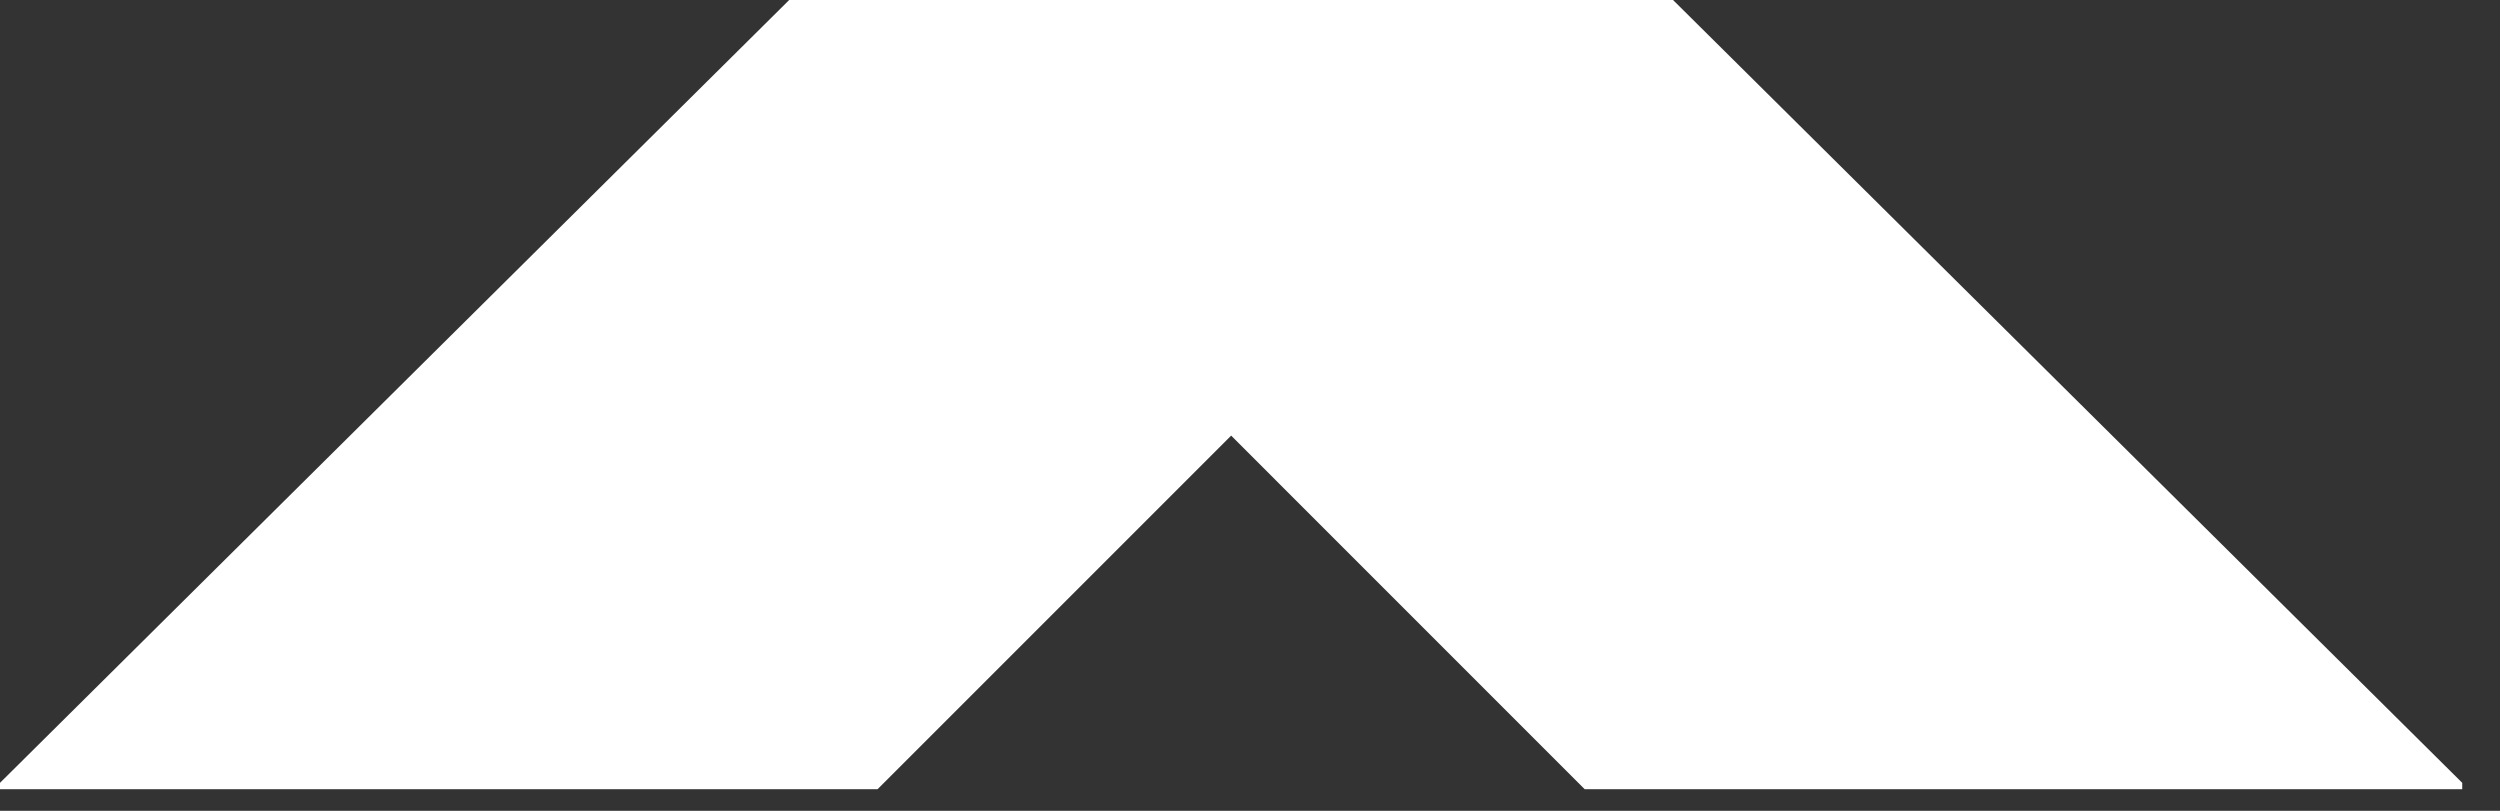<?xml version="1.0" encoding="utf-8"?>
<svg xmlns="http://www.w3.org/2000/svg" fill="none" height="100%" overflow="visible" preserveAspectRatio="none" style="display: block;" viewBox="0 0 37 12" width="100%">
<rect x="0" y="0" width="37" height="12" fill="#333333" stroke="none"/>
<path d="M24.761 0L36.441 11.586V11.68H23.453L18.221 6.447L12.988 11.68H0V11.586L11.68 0H24.761Z" fill="white" id=""/>
</svg>